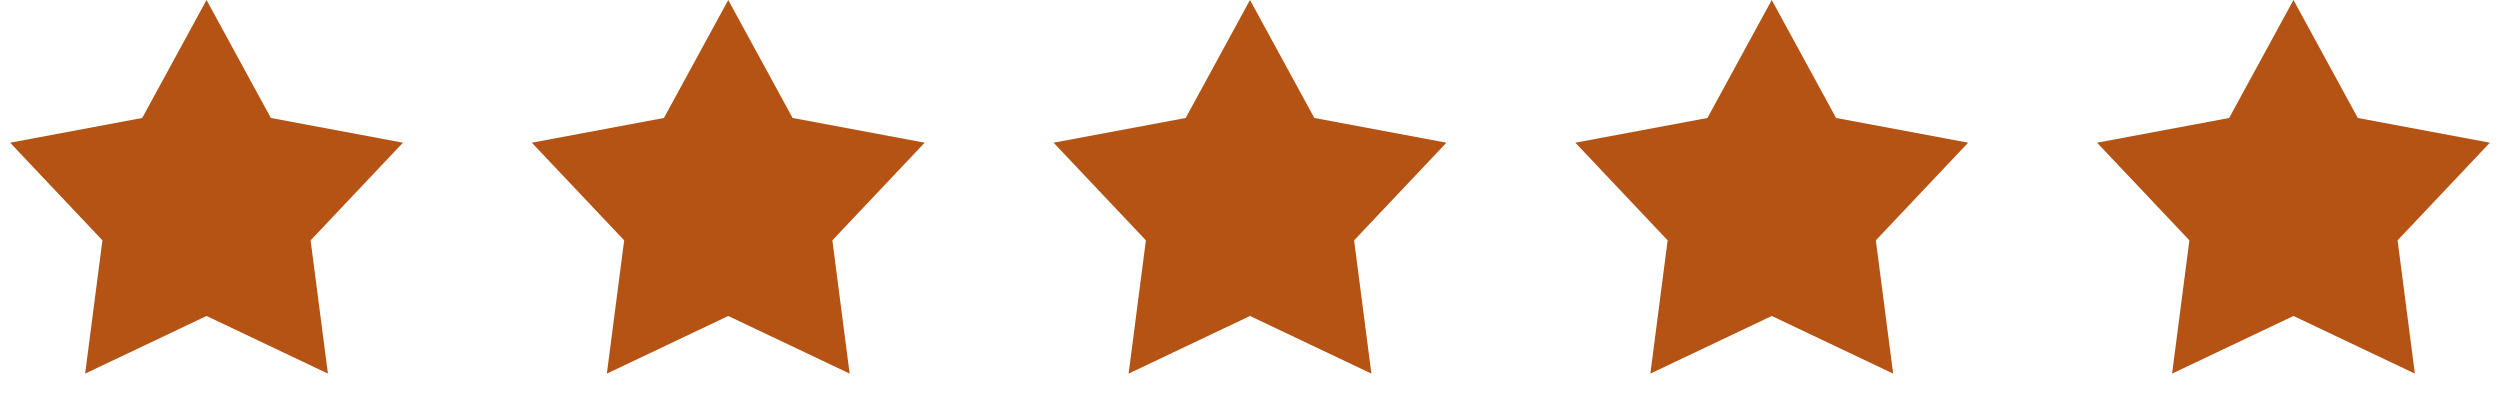 <svg width="90" height="15" viewBox="0 0 90 15" fill="none" xmlns="http://www.w3.org/2000/svg">
<path d="M7.435 0L9.751 4.247L14.506 5.137L11.182 8.652L11.805 13.45L7.435 11.375L3.065 13.45L3.687 8.652L0.364 5.137L5.119 4.247L7.435 0Z" fill="#B45314"/>
<path d="M26.217 0L28.534 4.247L33.288 5.137L29.965 8.652L30.587 13.45L26.217 11.375L21.847 13.45L22.47 8.652L19.146 5.137L23.901 4.247L26.217 0Z" fill="#B45314"/>
<path d="M45 0L47.316 4.247L52.071 5.137L48.748 8.652L49.37 13.45L45 11.375L40.63 13.45L41.252 8.652L37.929 5.137L42.684 4.247L45 0Z" fill="#B45314"/>
<path d="M63.783 0L66.099 4.247L70.853 5.137L67.53 8.652L68.153 13.45L63.783 11.375L59.413 13.45L60.035 8.652L56.712 5.137L61.467 4.247L63.783 0Z" fill="#B45314"/>
<path d="M82.565 0L84.881 4.247L89.636 5.137L86.313 8.652L86.935 13.45L82.565 11.375L78.195 13.45L78.818 8.652L75.494 5.137L80.249 4.247L82.565 0Z" fill="#B45314"/>
</svg>
